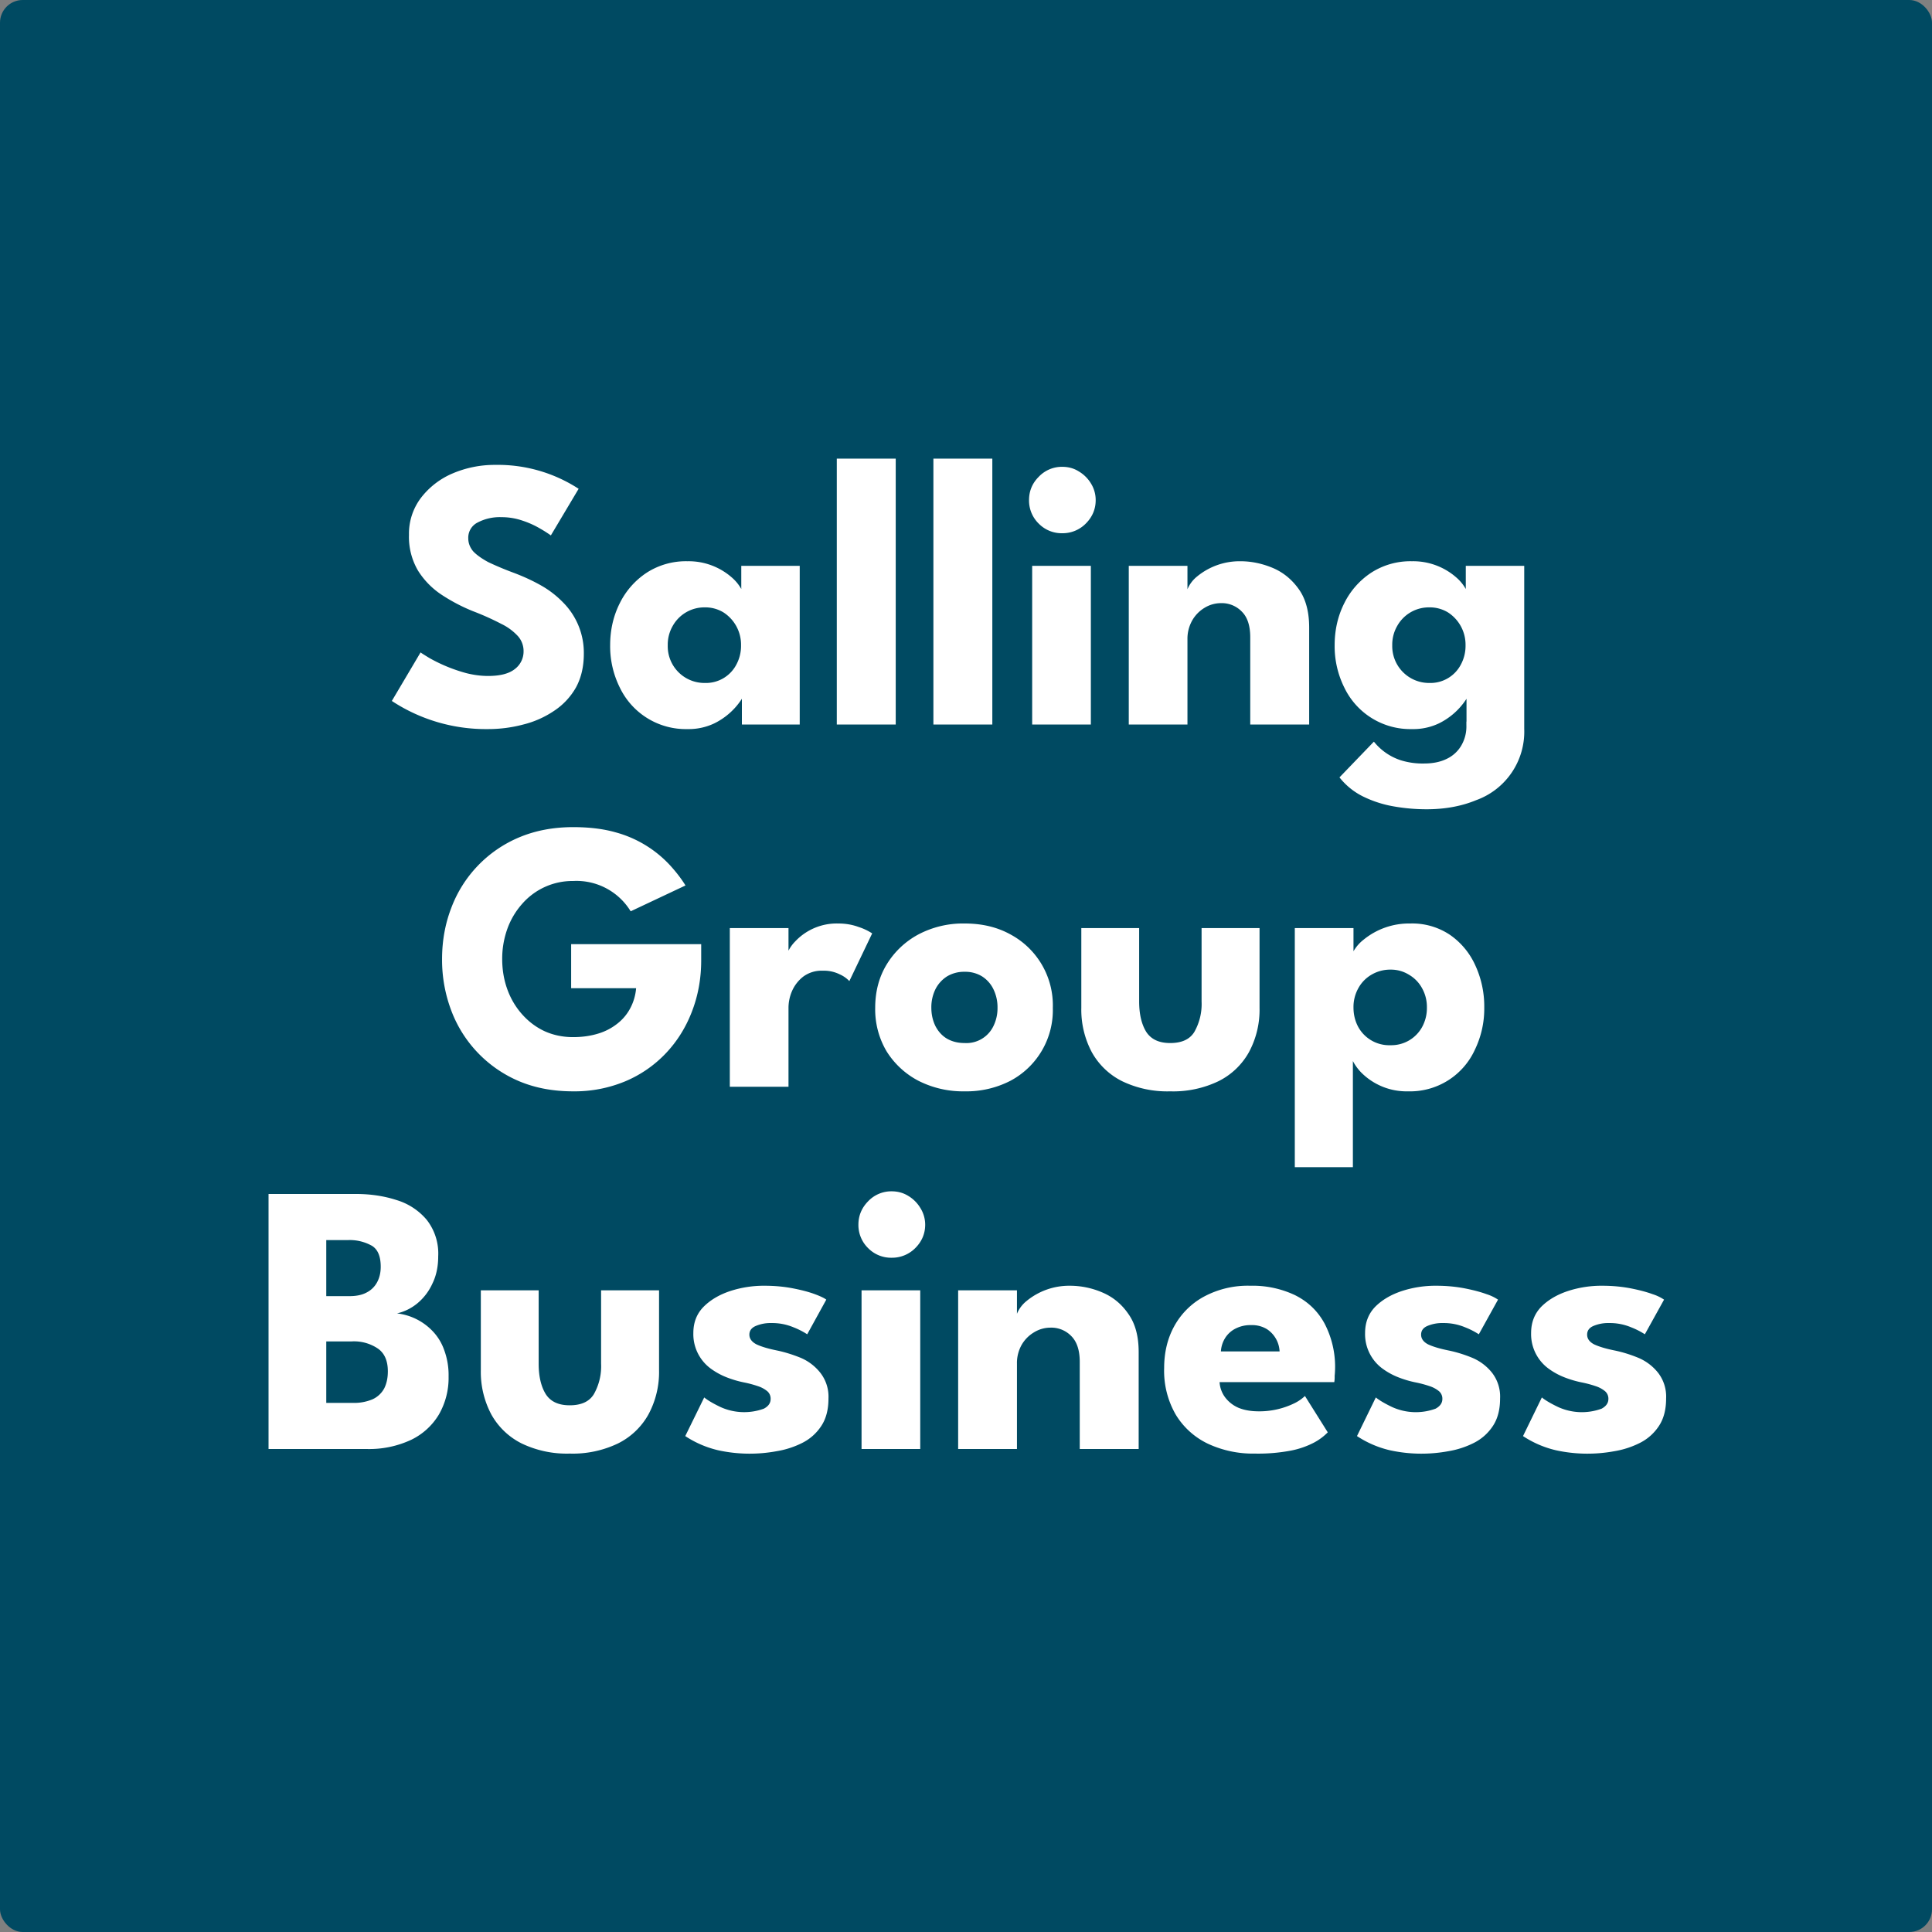 <svg width="16" height="16" fill="none" xmlns="http://www.w3.org/2000/svg">
  <rect width="100%" height="100%" fill="#808080" stroke="none"/>
  <rect width="16" height="16" rx=".188" fill="#004A62" />
  <path
    d="M4.102 3.85a1.227 1.227 0 01.69.198l-.23.386a1.067 1.067 0 00-.088-.056.743.743 0 00-.146-.066.53.53 0 00-.174-.029.394.394 0 00-.2.045.14.14 0 00-.076.13c0 .04.014.075.04.107.028.03.07.06.125.09.057.027.128.058.215.09.079.03.153.064.222.103a.8.8 0 01.182.14.591.591 0 01.173.426c0 .107-.022.2-.065.279a.565.565 0 01-.18.193.797.797 0 01-.256.114 1.132 1.132 0 01-.296.038 1.415 1.415 0 01-.793-.233l.238-.402c.013.01.038.025.074.047a1.318 1.318 0 00.306.125c.06.015.12.023.179.023.098 0 .171-.018.22-.056a.182.182 0 00.074-.15.185.185 0 00-.046-.123.457.457 0 00-.14-.103 2.199 2.199 0 00-.232-.104 1.474 1.474 0 01-.26-.136.658.658 0 01-.196-.2.55.55 0 01-.075-.297.49.49 0 01.1-.307.65.65 0 01.263-.202.887.887 0 01.352-.07zM6.144 6v-.213a.57.57 0 01-.227.203.495.495 0 01-.224.048.606.606 0 01-.56-.344.766.766 0 01-.08-.35c0-.128.027-.244.08-.349a.643.643 0 01.224-.253.599.599 0 01.336-.094.542.542 0 01.366.133.358.358 0 01.08.097v-.192h.484V6h-.479zm-.614-.656a.304.304 0 00.307.312.284.284 0 00.26-.15.327.327 0 00.04-.162.318.318 0 00-.145-.272.289.289 0 00-.155-.042.3.3 0 00-.266.154.309.309 0 00-.041.16zM7.418 6H6.93V3.798h.488V6zm.8 0H7.73V3.798h.488V6zm.33 0V4.686h.486V6h-.487zm.249-1.584a.266.266 0 01-.195-.08.267.267 0 01-.08-.194c0-.074.026-.139.08-.193a.264.264 0 01.195-.083c.05 0 .096.012.137.038a.29.29 0 01.101.1.26.26 0 01.039.138c0 .075-.028.14-.082.194a.269.269 0 01-.195.08zm1.476.232c.091 0 .181.019.269.056.087.037.159.097.216.178.056.08.084.185.084.316V6h-.488v-.722c0-.093-.022-.164-.067-.21a.23.23 0 00-.176-.073.26.26 0 00-.136.039.287.287 0 00-.102.105.307.307 0 00-.039.155V6h-.486V4.686h.486v.194a.266.266 0 01.08-.106.554.554 0 01.358-.126zm1.542 2.054c-.092 0-.183-.008-.274-.024a.938.938 0 01-.251-.081.57.57 0 01-.197-.159l.285-.296a.473.473 0 00.222.154.606.606 0 00.194.027c.07 0 .132-.012.184-.037a.277.277 0 00.121-.107.312.312 0 00.045-.171v-.032h.479v.06a.603.603 0 01-.399.591c-.121.05-.258.075-.41.075zm.33-.702v-.213a.57.57 0 01-.227.203.495.495 0 01-.225.048.606.606 0 01-.56-.344.766.766 0 01-.08-.35c0-.128.027-.244.08-.349a.643.643 0 01.224-.253.599.599 0 01.336-.094.541.541 0 01.366.133.357.357 0 01.08.097v-.192h.484V6h-.479zm-.615-.656a.305.305 0 00.307.312.284.284 0 00.26-.15.327.327 0 00.04-.162.318.318 0 00-.145-.272.289.289 0 00-.155-.042.3.3 0 00-.266.154.309.309 0 00-.041.16zM4.73 7.819h1.077v.135c0 .151-.026.292-.077.424-.05.13-.122.246-.216.345a.992.992 0 01-.336.232 1.09 1.09 0 01-.432.083c-.163 0-.311-.027-.445-.083a1.027 1.027 0 01-.563-.584 1.186 1.186 0 01-.077-.429c0-.151.026-.293.077-.425a1.023 1.023 0 01.563-.583c.134-.056.282-.084.445-.084.134 0 .25.014.352.043a.953.953 0 01.451.273c.052.057.094.112.128.167l-.454.214a.526.526 0 00-.477-.251.553.553 0 00-.424.192.633.633 0 00-.121.206.734.734 0 00-.042.248c0 .089.014.172.042.25.028.078.069.147.121.206.053.06.114.107.186.141.072.033.152.05.238.05.076 0 .145-.01.207-.029a.475.475 0 00.16-.083.395.395 0 00.107-.128.428.428 0 00.048-.165H4.73v-.365zM6.53 9h-.486V7.686h.486v.204h-.008a.31.31 0 01.063-.093.472.472 0 01.358-.149c.06 0 .117.01.168.029a.461.461 0 01.112.053l-.189.395a.25.25 0 00-.08-.056.293.293 0 00-.14-.03.256.256 0 00-.162.049.307.307 0 00-.093.12.351.351 0 00-.029.133V9zm1.459.038a.815.815 0 01-.384-.088.683.683 0 01-.263-.244.681.681 0 01-.094-.359c0-.134.031-.254.094-.358a.687.687 0 01.263-.25.792.792 0 01.384-.091c.144 0 .27.03.38.091a.666.666 0 01.35.608.662.662 0 01-.35.603.796.796 0 01-.38.088zm0-.4a.248.248 0 00.238-.14.335.335 0 00.034-.152.339.339 0 00-.034-.154.259.259 0 00-.094-.106.264.264 0 00-.144-.038.272.272 0 00-.146.038.27.27 0 00-.096.106.339.339 0 00-.034.154c0 .056.012.107.034.152.023.044.055.08.096.104.042.024.09.036.146.036zm1.445-.344c0 .105.02.189.059.252.04.061.105.092.198.092.095 0 .162-.03.2-.092a.468.468 0 00.06-.252v-.608h.48v.66a.74.74 0 01-.088.368.587.587 0 01-.252.24.866.866 0 01-.4.084.862.862 0 01-.398-.084.587.587 0 01-.251-.24.75.75 0 01-.087-.368v-.66h.479v.608zm1.77 1.372h-.481v-1.98h.486v.192a.334.334 0 01.085-.097.595.595 0 01.386-.133.56.56 0 01.328.094.612.612 0 01.21.253.81.81 0 01.074.349.779.779 0 01-.078.35.59.59 0 01-.554.344.529.529 0 01-.387-.156.407.407 0 01-.069-.095v.879zm.613-1.322a.318.318 0 00-.04-.16.288.288 0 00-.109-.112.283.283 0 00-.152-.042.306.306 0 00-.158.042.29.29 0 00-.109.112.319.319 0 00-.04.16c0 .06.014.114.04.162a.293.293 0 00.267.15.291.291 0 00.261-.15.327.327 0 00.04-.162zM2.224 9.888h.725c.12 0 .232.017.334.05a.523.523 0 01.25.163.452.452 0 01.096.304c0 .084-.016.16-.048.225a.457.457 0 01-.125.164.408.408 0 01-.168.083.483.483 0 01.293.145.431.431 0 01.097.157.598.598 0 01.037.221.607.607 0 01-.08.314.541.541 0 01-.23.21.821.821 0 01-.37.076h-.811V9.888zm.478 1.73h.218a.39.39 0 00.166-.03.207.207 0 00.096-.09c.02-.04.03-.087.03-.141 0-.085-.026-.148-.08-.187a.353.353 0 00-.22-.061h-.21v.509zm0-.884h.194c.056 0 .103-.01.14-.03a.201.201 0 00.087-.085c.02-.037.03-.08.03-.128 0-.086-.024-.144-.073-.174a.376.376 0 00-.202-.047h-.176v.464zm1.759.56c0 .105.02.189.059.252.04.062.106.092.198.092.095 0 .162-.03.2-.092a.468.468 0 00.06-.252v-.608h.48v.66a.74.74 0 01-.088.368.587.587 0 01-.252.24.866.866 0 01-.4.084.862.862 0 01-.398-.084.587.587 0 01-.251-.24.75.75 0 01-.087-.368v-.66h.479v.608zm1.872-.646c.086 0 .165.008.236.022.072.014.132.03.18.048.049.018.08.034.094.045l-.158.287a.63.63 0 00-.114-.058.455.455 0 00-.182-.035.312.312 0 00-.13.024c-.035.015-.053.039-.053.072 0 .033.02.06.058.08.04.019.096.036.17.051.063.013.128.033.195.06a.412.412 0 01.164.124.322.322 0 01.068.214c0 .092-.02.168-.06.228a.404.404 0 01-.156.139.732.732 0 01-.212.069 1.222 1.222 0 01-.483-.007.839.839 0 01-.275-.118l.157-.32c.028.023.073.05.136.08a.475.475 0 00.358.013c.038-.02.056-.047.056-.08a.081.081 0 00-.027-.064.234.234 0 00-.077-.042.914.914 0 00-.12-.032.87.87 0 01-.136-.04.58.58 0 01-.136-.074.354.354 0 01-.144-.294c0-.088.028-.16.085-.218.057-.057.13-.1.22-.13a.899.899 0 01.286-.044zM7.135 12v-1.314h.486V12h-.486zm.25-1.584a.266.266 0 01-.196-.08.267.267 0 01-.08-.194c0-.074.027-.139.08-.193a.264.264 0 01.195-.083c.05 0 .096.012.138.038a.29.29 0 01.1.1.26.26 0 01.04.138c0 .075-.028.14-.082.194a.27.27 0 01-.196.08zm1.475.232a.68.68 0 01.27.056c.087.037.159.096.215.178.057.08.085.185.085.316V12h-.488v-.722c0-.094-.023-.164-.067-.21a.23.23 0 00-.176-.073.26.26 0 00-.136.039.286.286 0 00-.103.105.307.307 0 00-.038.155V12h-.487v-1.314h.487v.194a.266.266 0 01.08-.106.555.555 0 01.358-.126zm1.24.798a.234.234 0 00.045.125.274.274 0 00.11.087c.048.02.104.03.17.03a.66.66 0 00.295-.067.343.343 0 00.087-.06l.189.301a.466.466 0 01-.114.085.702.702 0 01-.19.066 1.449 1.449 0 01-.3.025.883.883 0 01-.387-.081.626.626 0 01-.267-.24.725.725 0 01-.097-.387c0-.128.027-.244.083-.346a.614.614 0 01.245-.245.767.767 0 01.385-.091.82.82 0 01.371.078c.106.053.187.13.244.234a.775.775 0 01.084.435.253.253 0 01-.003.051h-.95zm.497-.254a.233.233 0 00-.104-.184.235.235 0 00-.13-.034.27.27 0 00-.137.032.215.215 0 00-.083.08.235.235 0 00-.032.106h.486zm1.298-.544c.087 0 .165.008.237.022.071.014.131.03.18.048a.37.37 0 01.094.045l-.159.287a.633.633 0 00-.114-.058.455.455 0 00-.182-.035.312.312 0 00-.13.024c-.035.015-.052.039-.052.072 0 .033.019.06.057.08.04.019.096.036.17.051.064.013.129.033.195.06a.413.413 0 01.165.124.322.322 0 01.067.214c0 .092-.02.168-.06.228a.405.405 0 01-.156.139.732.732 0 01-.211.069 1.223 1.223 0 01-.483-.007.838.838 0 01-.275-.118l.156-.32c.028.023.073.05.136.08a.475.475 0 00.359.013c.037-.02.056-.047.056-.08a.081.081 0 00-.027-.064.235.235 0 00-.077-.042.916.916 0 00-.12-.032.868.868 0 01-.136-.04.579.579 0 01-.136-.074.354.354 0 01-.144-.294c0-.088.028-.16.084-.218.057-.057.13-.1.22-.13a.899.899 0 01.286-.044zm1.375 0c.087 0 .165.008.237.022.071.014.131.03.18.048a.37.37 0 01.094.045l-.159.287a.633.633 0 00-.114-.058.455.455 0 00-.182-.035.312.312 0 00-.13.024c-.035.015-.052.039-.052.072 0 .033.019.06.057.08.04.019.096.036.17.051.064.013.129.033.195.06a.413.413 0 01.165.124.322.322 0 01.067.214c0 .092-.02.168-.06.228a.405.405 0 01-.156.139.732.732 0 01-.211.069 1.223 1.223 0 01-.483-.007.838.838 0 01-.275-.118l.156-.32c.028.023.073.05.136.08a.475.475 0 00.359.013c.037-.02.056-.047.056-.08a.081.081 0 00-.027-.064.235.235 0 00-.077-.042.916.916 0 00-.12-.032.868.868 0 01-.136-.04.579.579 0 01-.136-.074.354.354 0 01-.144-.294c0-.088.028-.16.084-.218.057-.057.13-.1.22-.13a.899.899 0 01.286-.044z"
    fill="#fff" />
</svg>